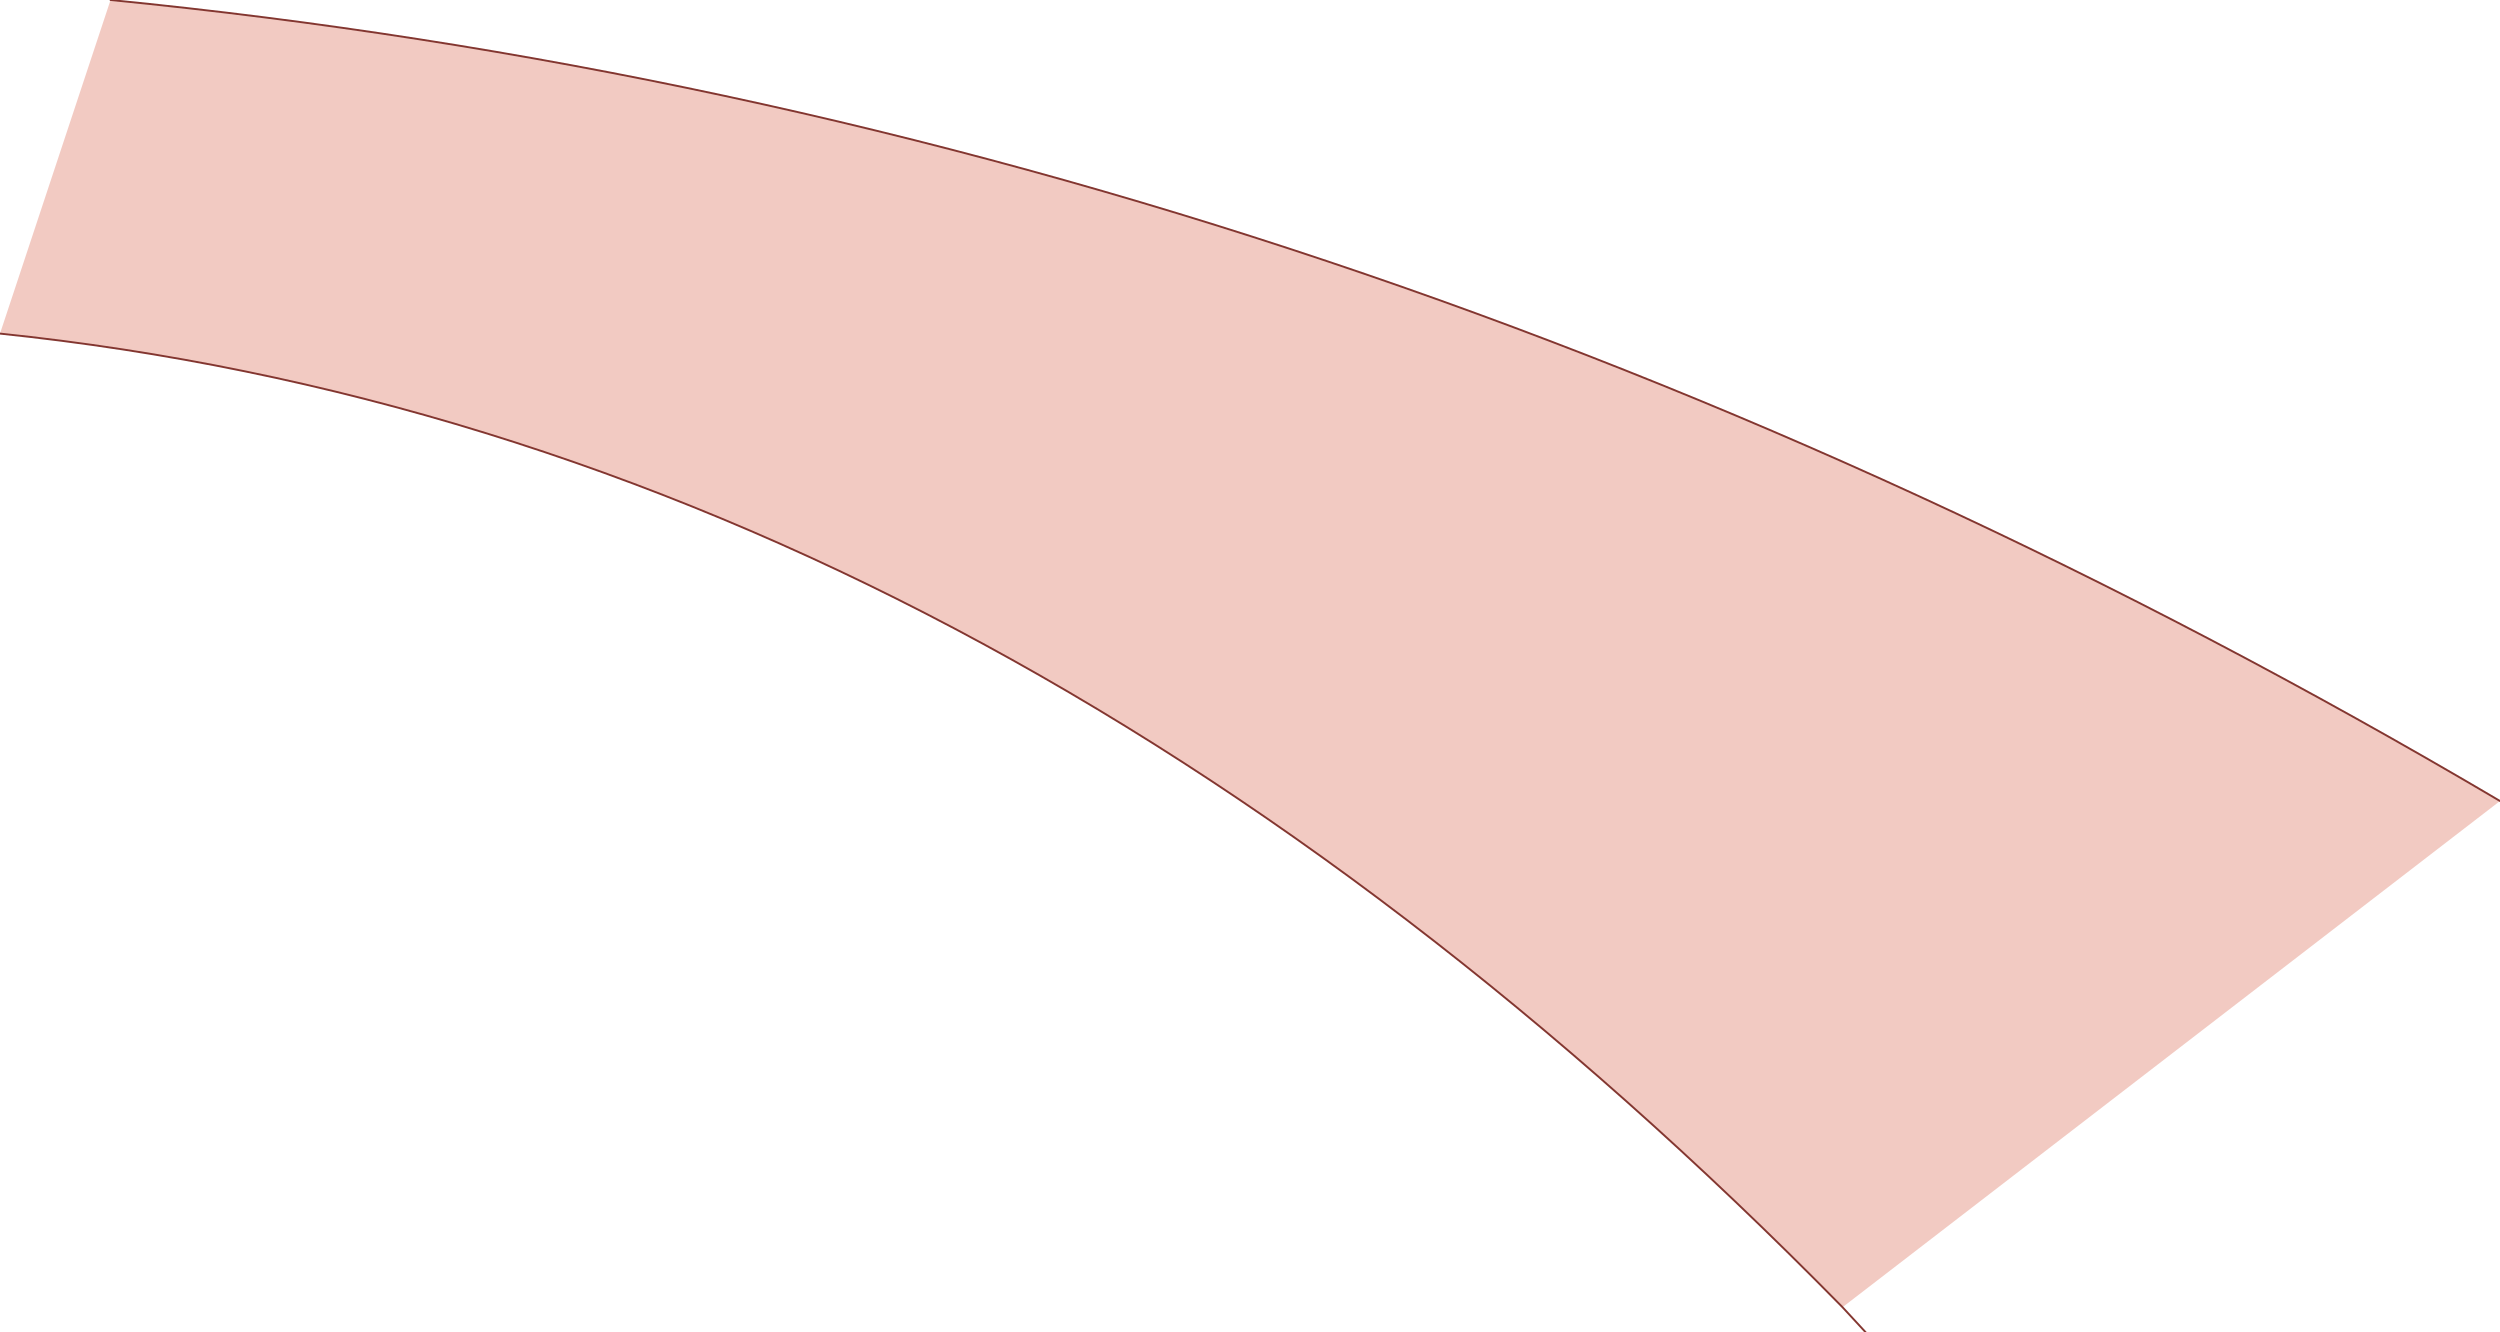 <?xml version="1.0" encoding="UTF-8" standalone="no"?>
<svg xmlns:xlink="http://www.w3.org/1999/xlink" height="34.35px" width="64.45px" xmlns="http://www.w3.org/2000/svg">
  <g transform="matrix(1.0, 0.0, 0.0, 1.0, 32.2, 17.15)">
    <path d="M32.25 3.5 L15.3 16.55 Q-6.75 -5.9 -32.2 -8.55 L-29.35 -17.15 Q2.6 -14.0 32.25 3.5" fill="#f2cac2" fill-rule="evenodd" stroke="none"/>
    <path d="M15.3 16.55 L15.9 17.2 M15.3 16.55 Q-6.75 -5.9 -32.2 -8.55 M-29.35 -17.15 Q2.6 -14.0 32.25 3.5" fill="none" stroke="#833630" stroke-linecap="round" stroke-linejoin="round" stroke-width="0.05"/>
  </g>
</svg>
